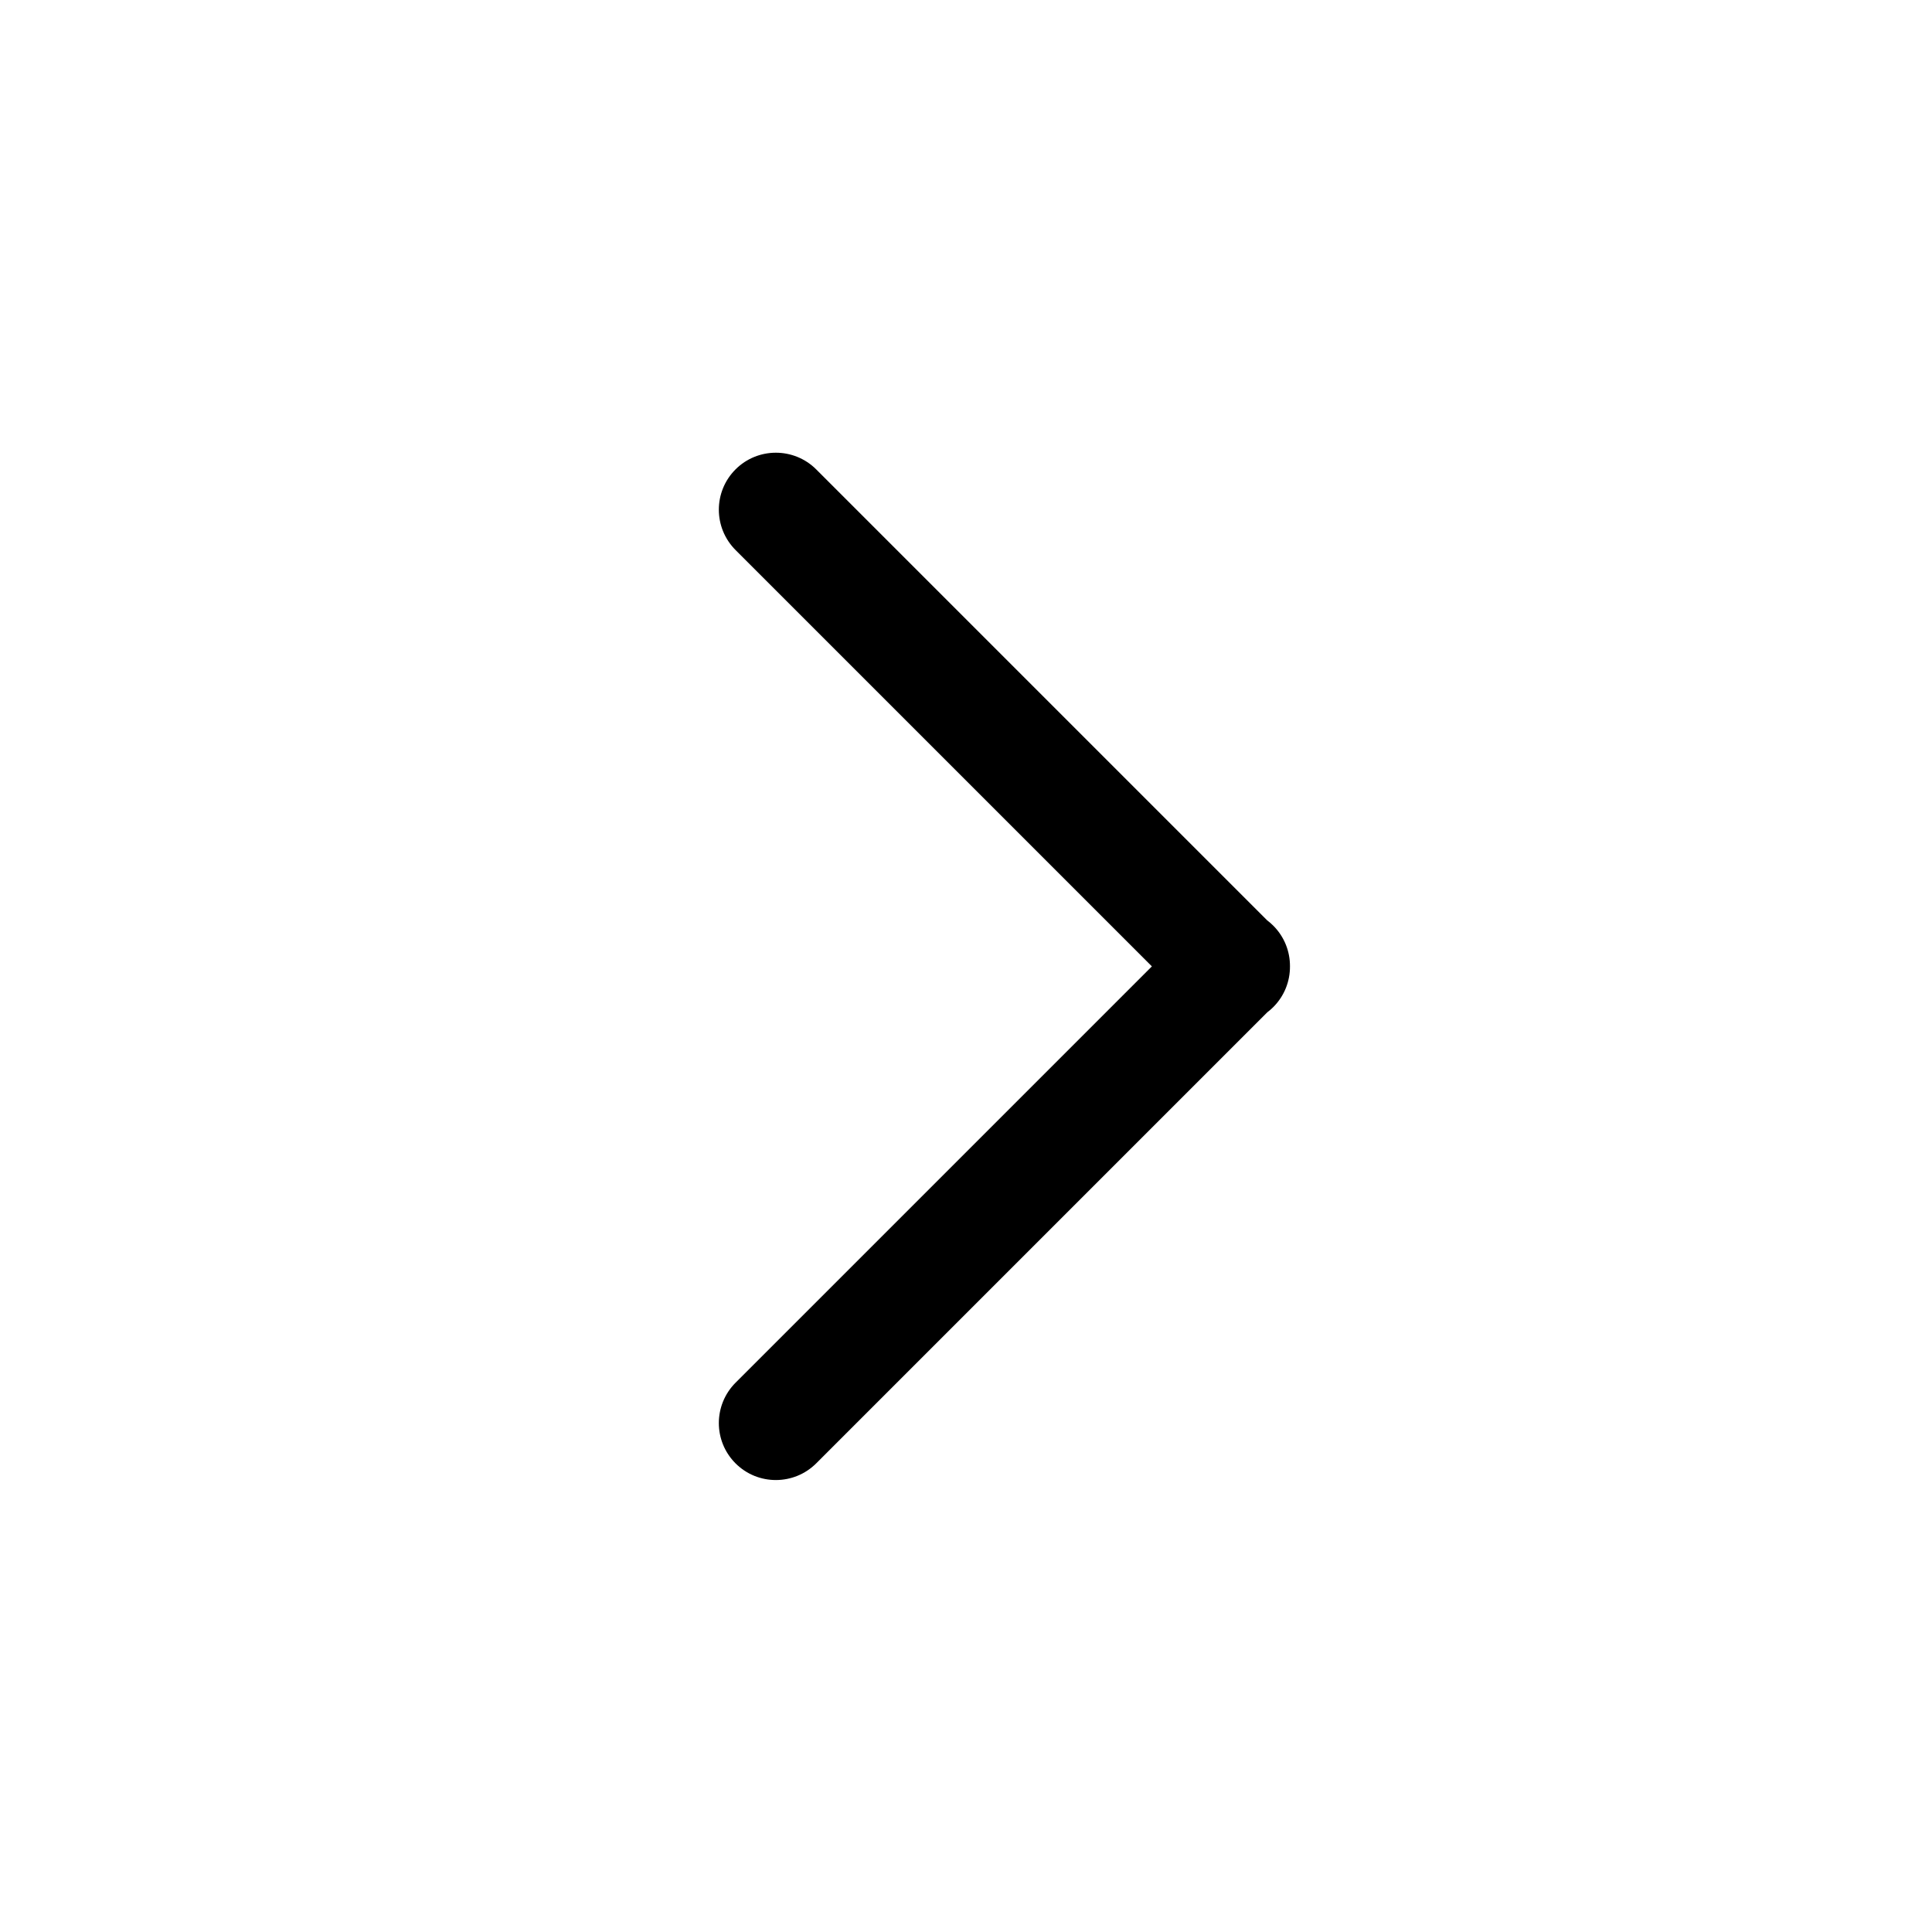 <?xml version="1.0" encoding="UTF-8"?>
<!-- The Best Svg Icon site in the world: iconSvg.co, Visit us! https://iconsvg.co -->
<svg fill="#000000" width="800px" height="800px" version="1.1" viewBox="144 144 512 512" xmlns="http://www.w3.org/2000/svg">
 <path d="m449.26 400.1-110.31 110.31c-5.93 5.93-5.926 15.496-0.023 21.398 5.891 5.891 15.484 5.894 21.398-0.023l119.5-119.5c0.559-0.422 1.098-0.887 1.605-1.395 2.977-2.977 4.453-6.887 4.426-10.793 0.027-3.902-1.449-7.812-4.426-10.789-0.508-0.512-1.047-0.977-1.605-1.395l-119.5-119.5c-5.914-5.918-15.508-5.914-21.398-0.023-5.902 5.902-5.906 15.469 0.023 21.395z" fill-rule="evenodd"/>
</svg>